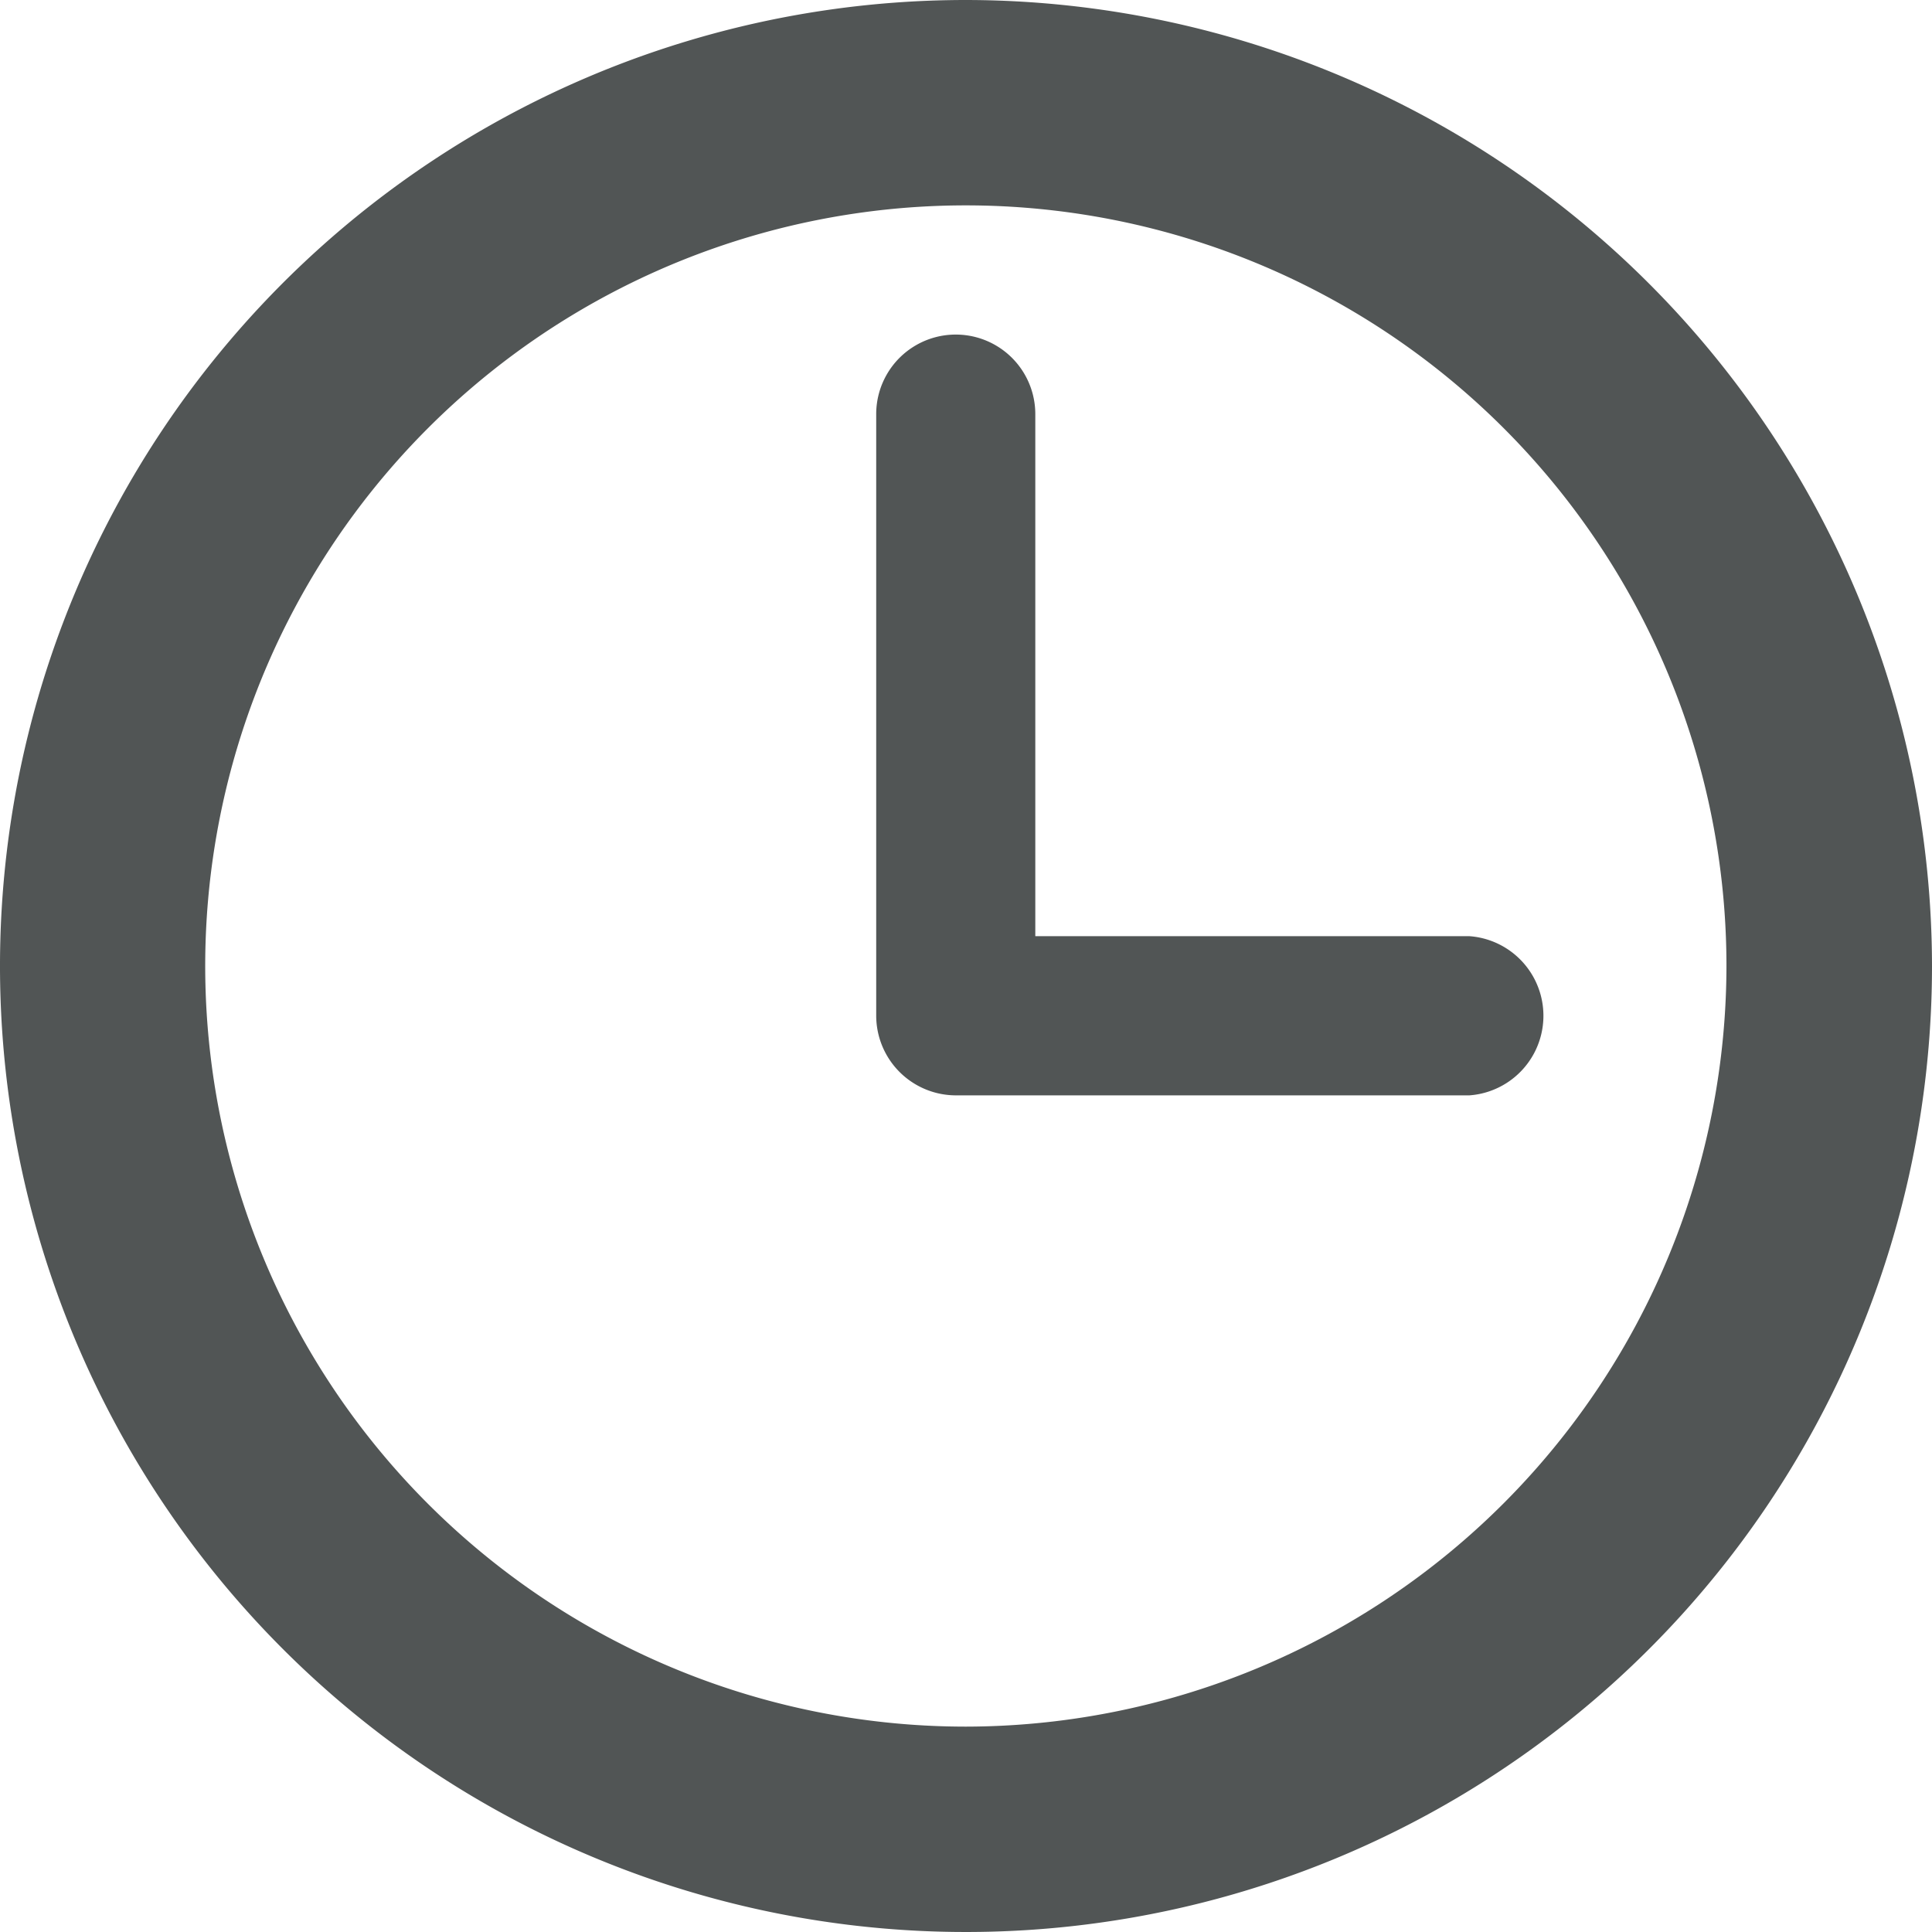 <svg xmlns="http://www.w3.org/2000/svg" width="46" height="46" viewBox="0 0 46 46">
<defs>
    <style>
      .cls-1 {
        fill: #515555;
        fill-rule: evenodd;
      }
    </style>
  </defs>
  <path id="Shape_3_copy_3" data-name="Shape 3 copy 3" class="cls-1" d="M689,1823a23,23,0,1,0,23,23A23.028,23.028,0,0,0,689,1823Zm0,41.11A18.11,18.11,0,1,1,707.106,1846,18.133,18.133,0,0,1,689,1864.11Zm11.987-18.82H690.65v-12.43a1.894,1.894,0,0,0-3.788,0v14.32a1.9,1.9,0,0,0,1.894,1.9h12.23A1.9,1.9,0,0,0,700.986,1845.29Z" transform="translate(-666 -1823)"/>
</svg>
